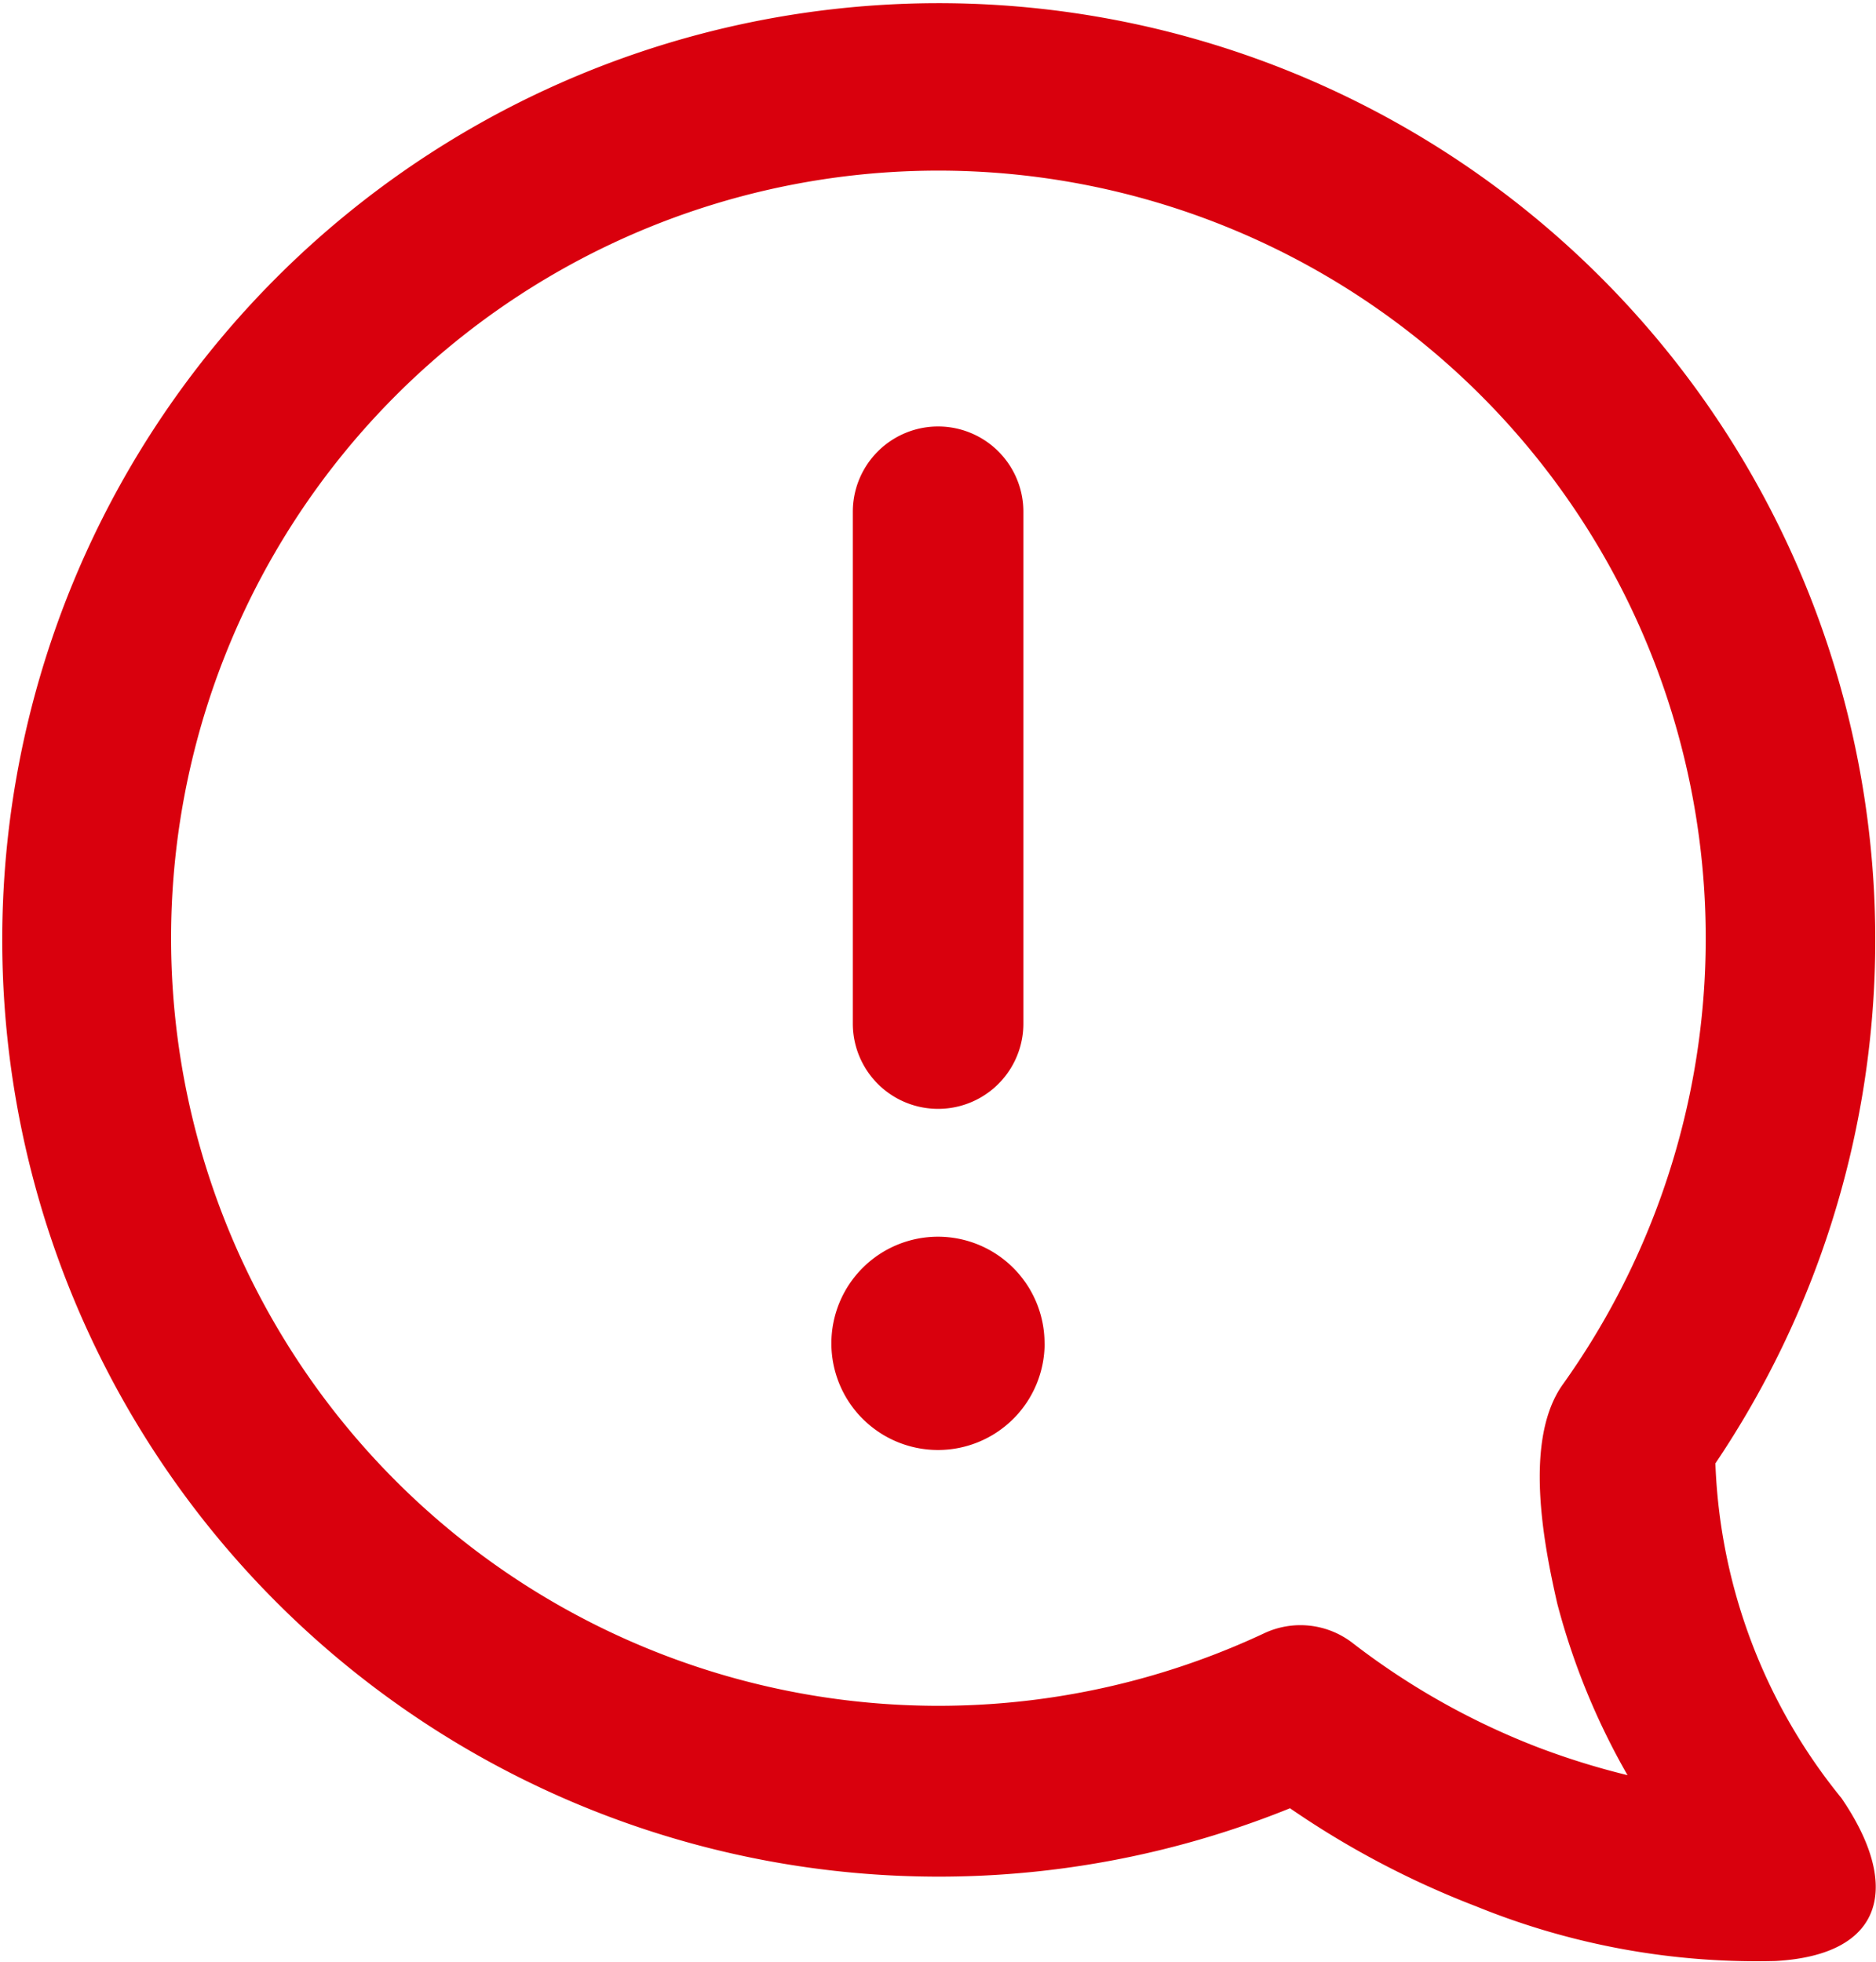 <svg xmlns="http://www.w3.org/2000/svg" width="26.516" height="27.721" viewBox="0 0 26.516 27.721">
  <path id="chat-bubble-exclaimation-svgrepo-com" d="M19.231,26.551a12.591,12.591,0,0,0,2.634,1.388,10.513,10.513,0,0,0,4.232.772c1.559-.088,1.768-1.076.932-2.3a7.943,7.943,0,0,1-1.783-4.732,13.237,13.237,0,1,0-6.016,4.875ZM14.258,3.411a10.847,10.847,0,1,0,4.61,20.669,1.205,1.205,0,0,1,1.247.135,10.409,10.409,0,0,0,2.606,1.47,10.691,10.691,0,0,0,1.283.4,9.932,9.932,0,0,1-.993-2.424c-.193-.845-.481-2.318.08-3.1A10.848,10.848,0,0,0,14.258,3.411Zm1.507,16.572a1.507,1.507,0,1,1-1.507-1.507A1.507,1.507,0,0,1,15.764,19.983Zm-.3-11.751a1.205,1.205,0,0,0-2.411,0v7.232a1.205,1.205,0,0,0,2.411,0Z" transform="translate(-1 -1)" fill="#d9000d" fill-rule="evenodd"/>
</svg>
